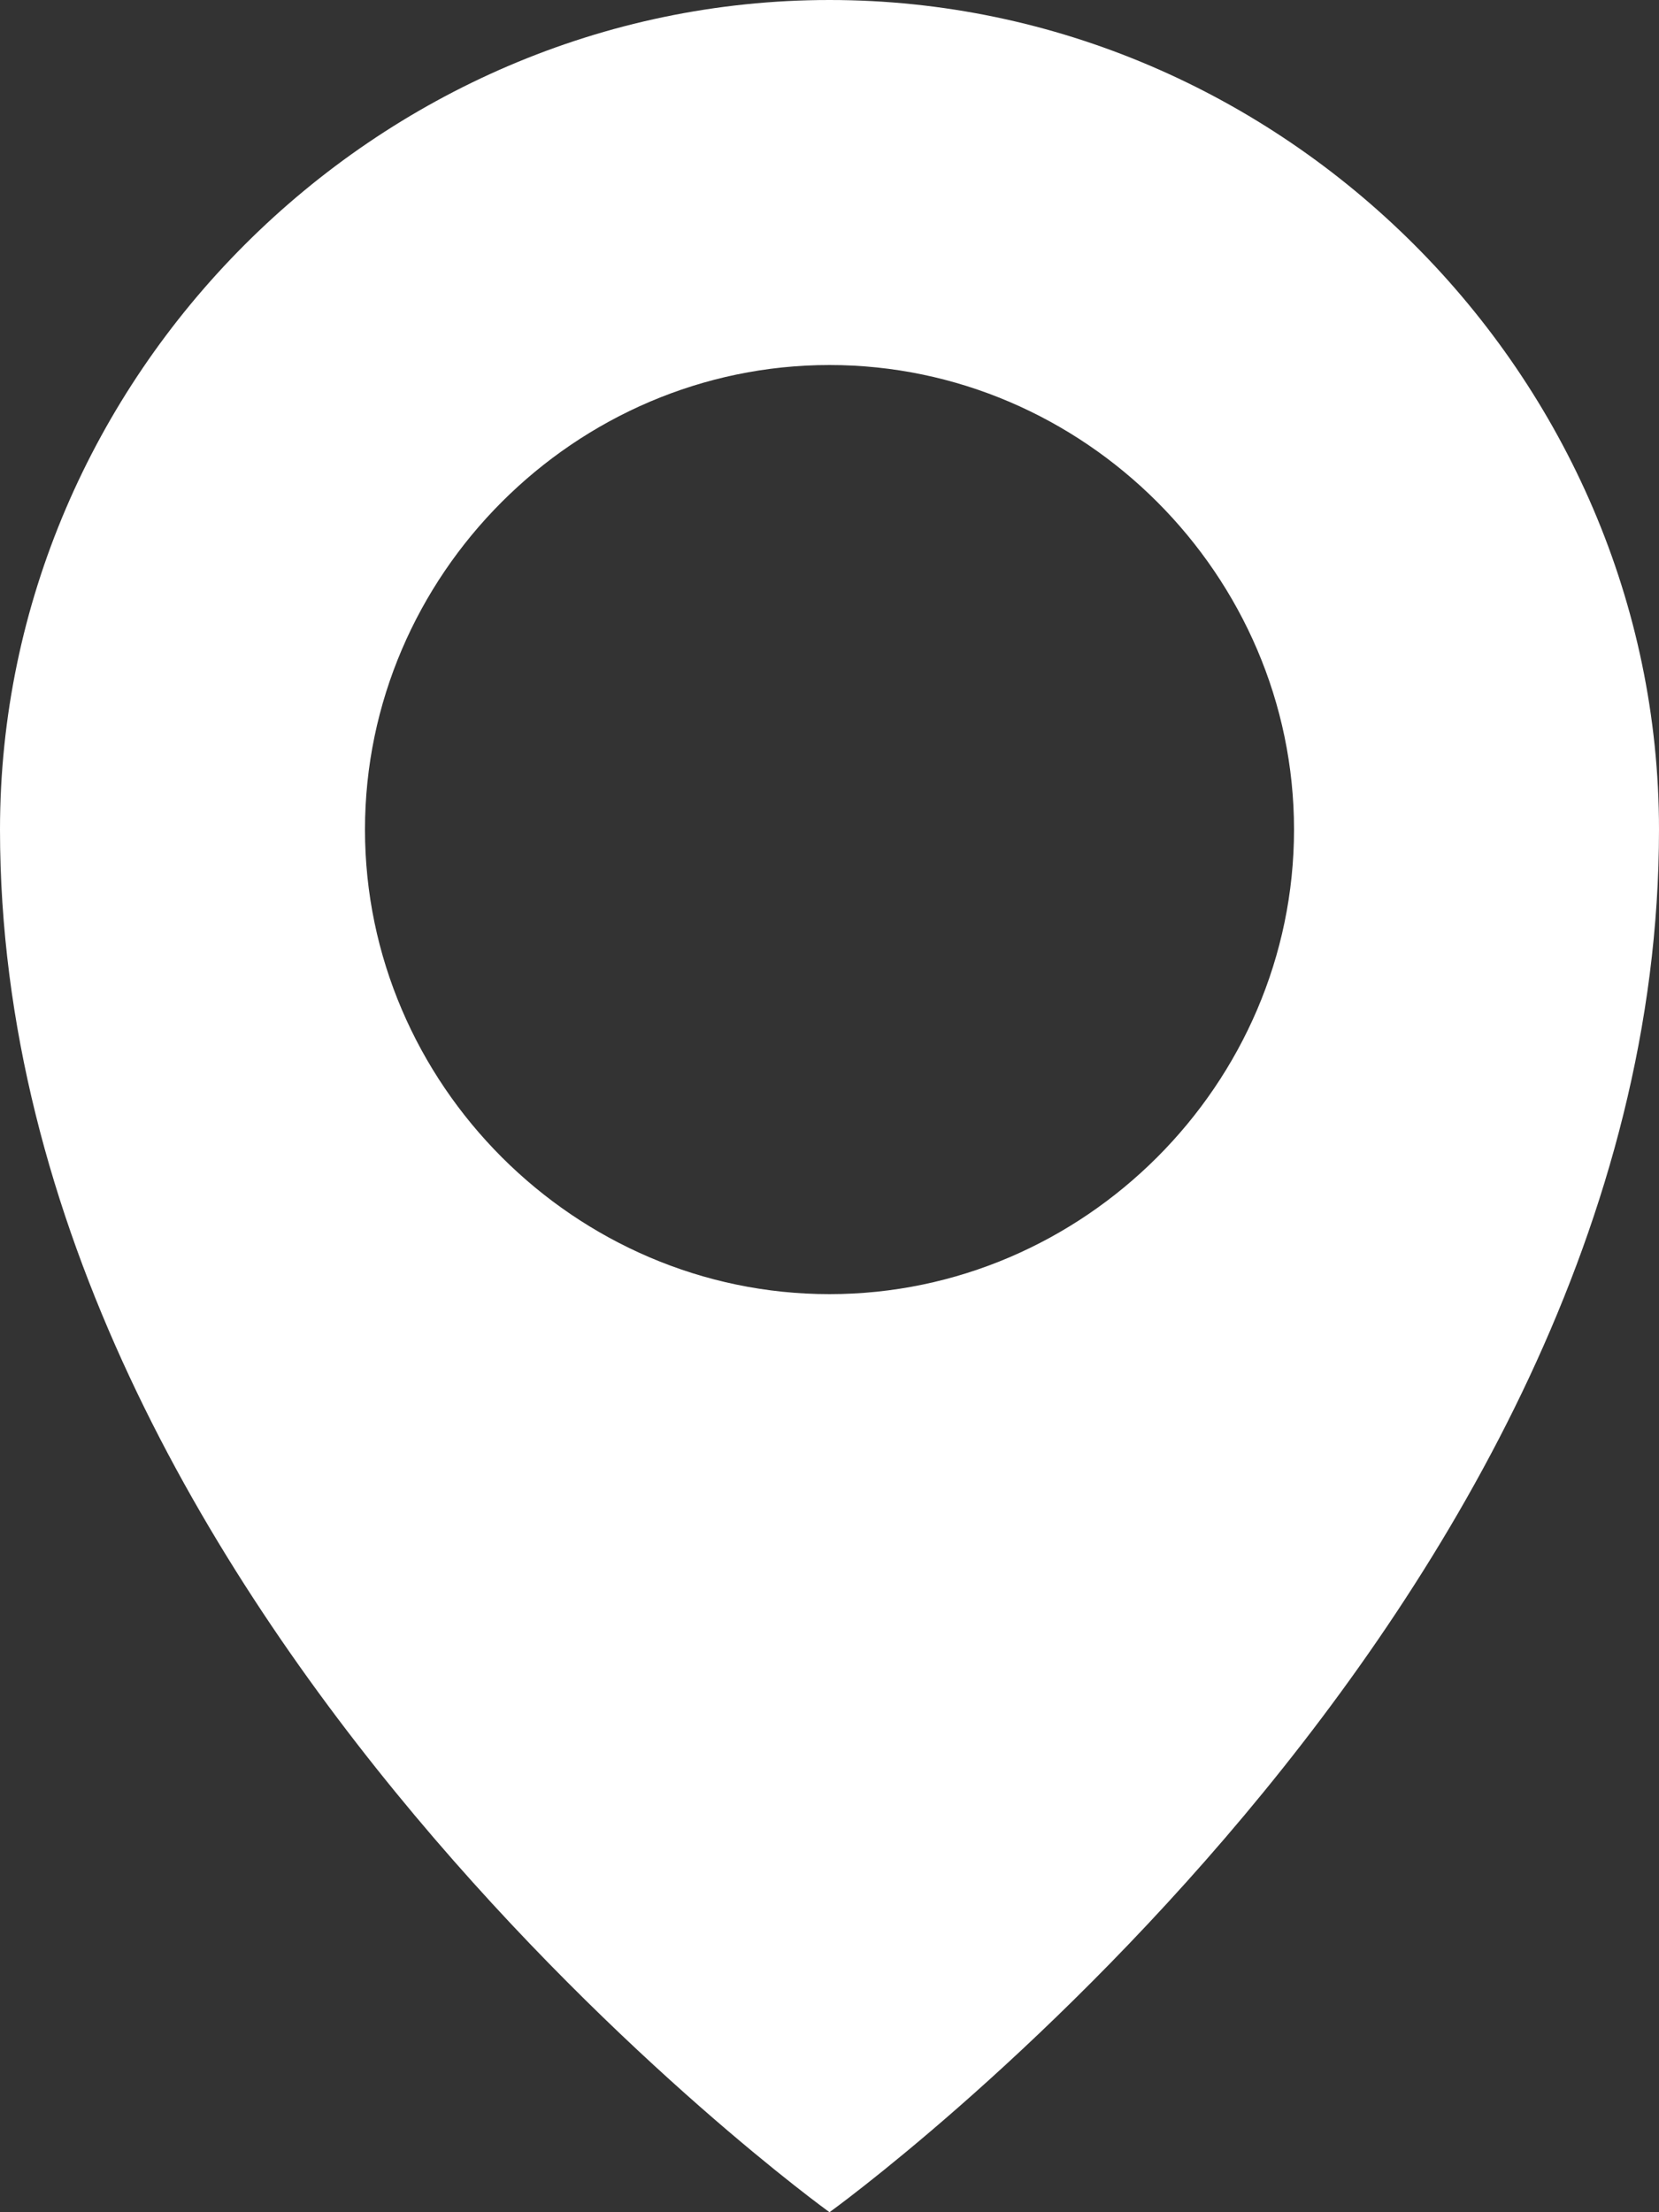 <?xml version="1.0" encoding="utf-8"?>
<!-- Generator: Adobe Illustrator 26.4.1, SVG Export Plug-In . SVG Version: 6.00 Build 0)  -->
<svg version="1.1" id="Layer_1" xmlns="http://www.w3.org/2000/svg" xmlns:xlink="http://www.w3.org/1999/xlink" x="0px" y="0px"
	 viewBox="0 0 15 20" style="enable-background:new 0 0 15 20;" xml:space="preserve">
<rect x="0" y="0" width="15" height="20" fill="#333333" stroke="none"/>
<style type="text/css">
	.st0{fill:#FFFFFF;}
</style>
<path class="st0" d="M7.5,0C3.4,0,0,3.4,0,7.5C0,14.6,7.5,20,7.5,20S15,14.6,15,7.5C15,3.4,11.6,0,7.5,0z M7.5,11.7
	c-2.3,0-4.2-1.9-4.2-4.2c0-2.3,1.9-4.2,4.2-4.2c2.3,0,4.2,1.9,4.2,4.2C11.7,9.8,9.8,11.7,7.5,11.7z"/>
</svg>
